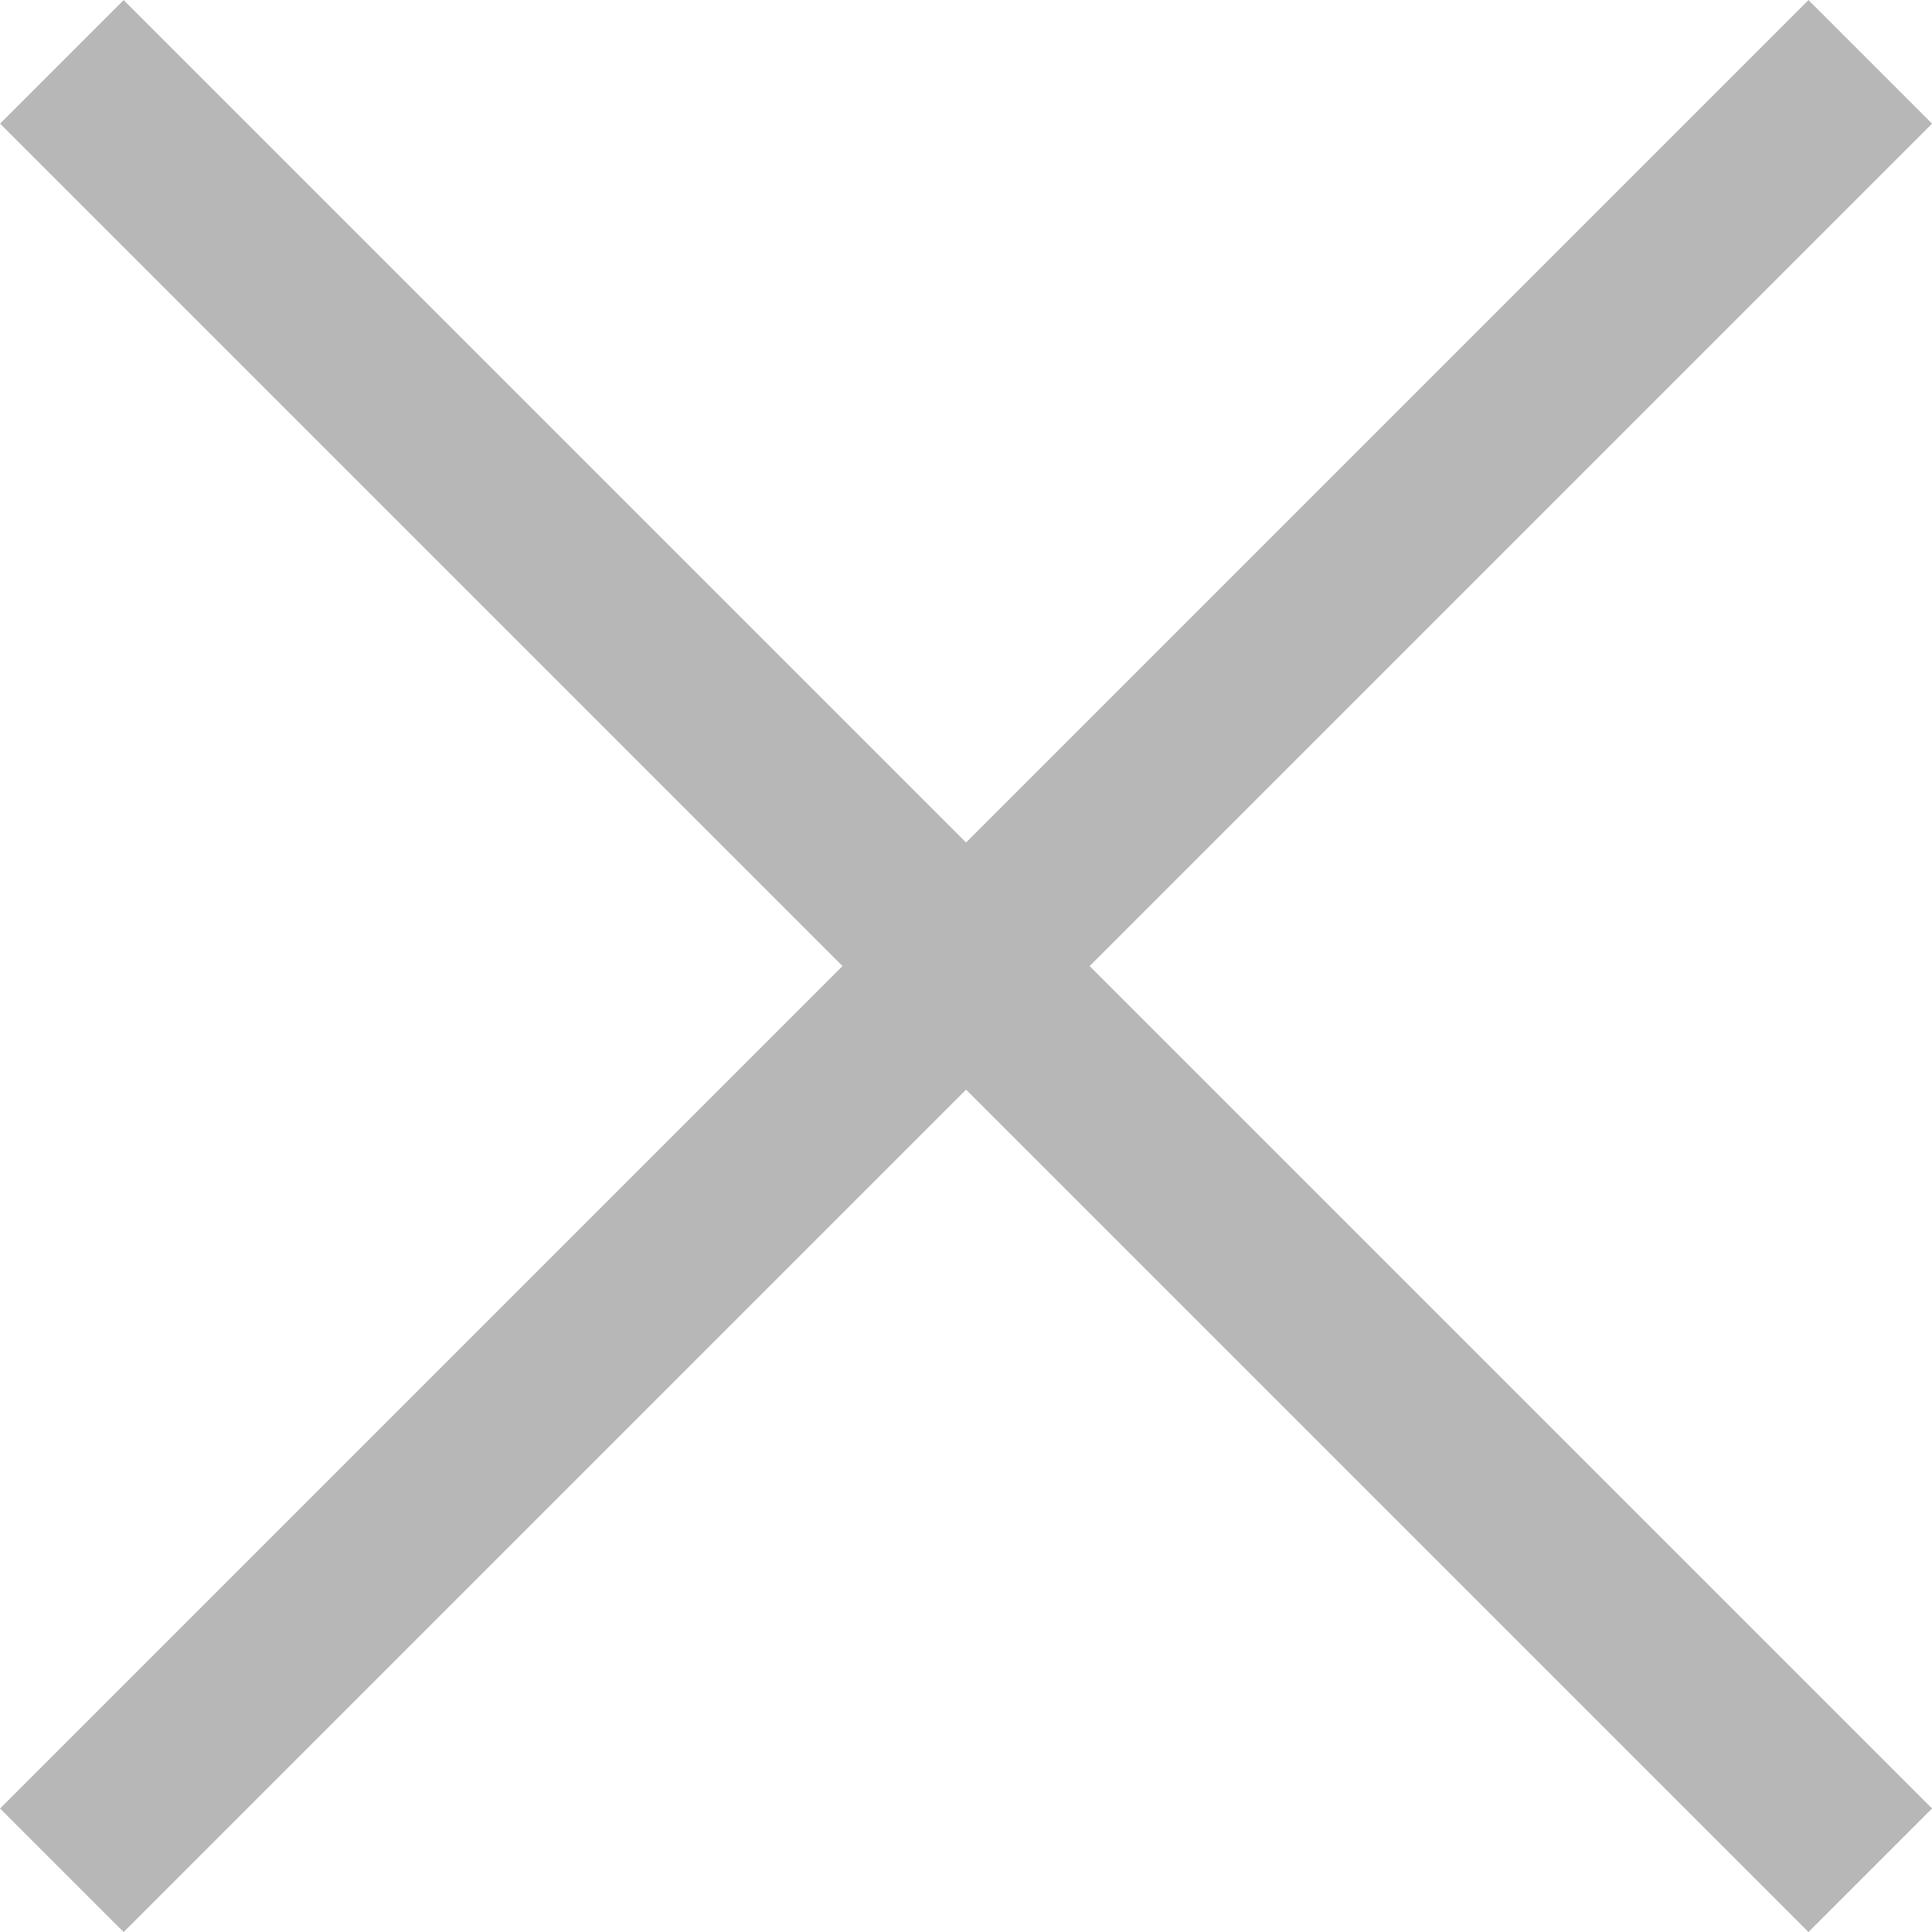 <svg height="16.585" viewBox="0 0 16.585 16.585" width="16.585" xmlns="http://www.w3.org/2000/svg"><g fill="none" stroke="#b7b7b7" stroke-width="1.5" transform="translate(-3854.917 -62.428)"><path d="m3870.972 62.959-15.524 15.524"/><path d="m3855.448 62.959 15.524 15.524"/></g></svg>